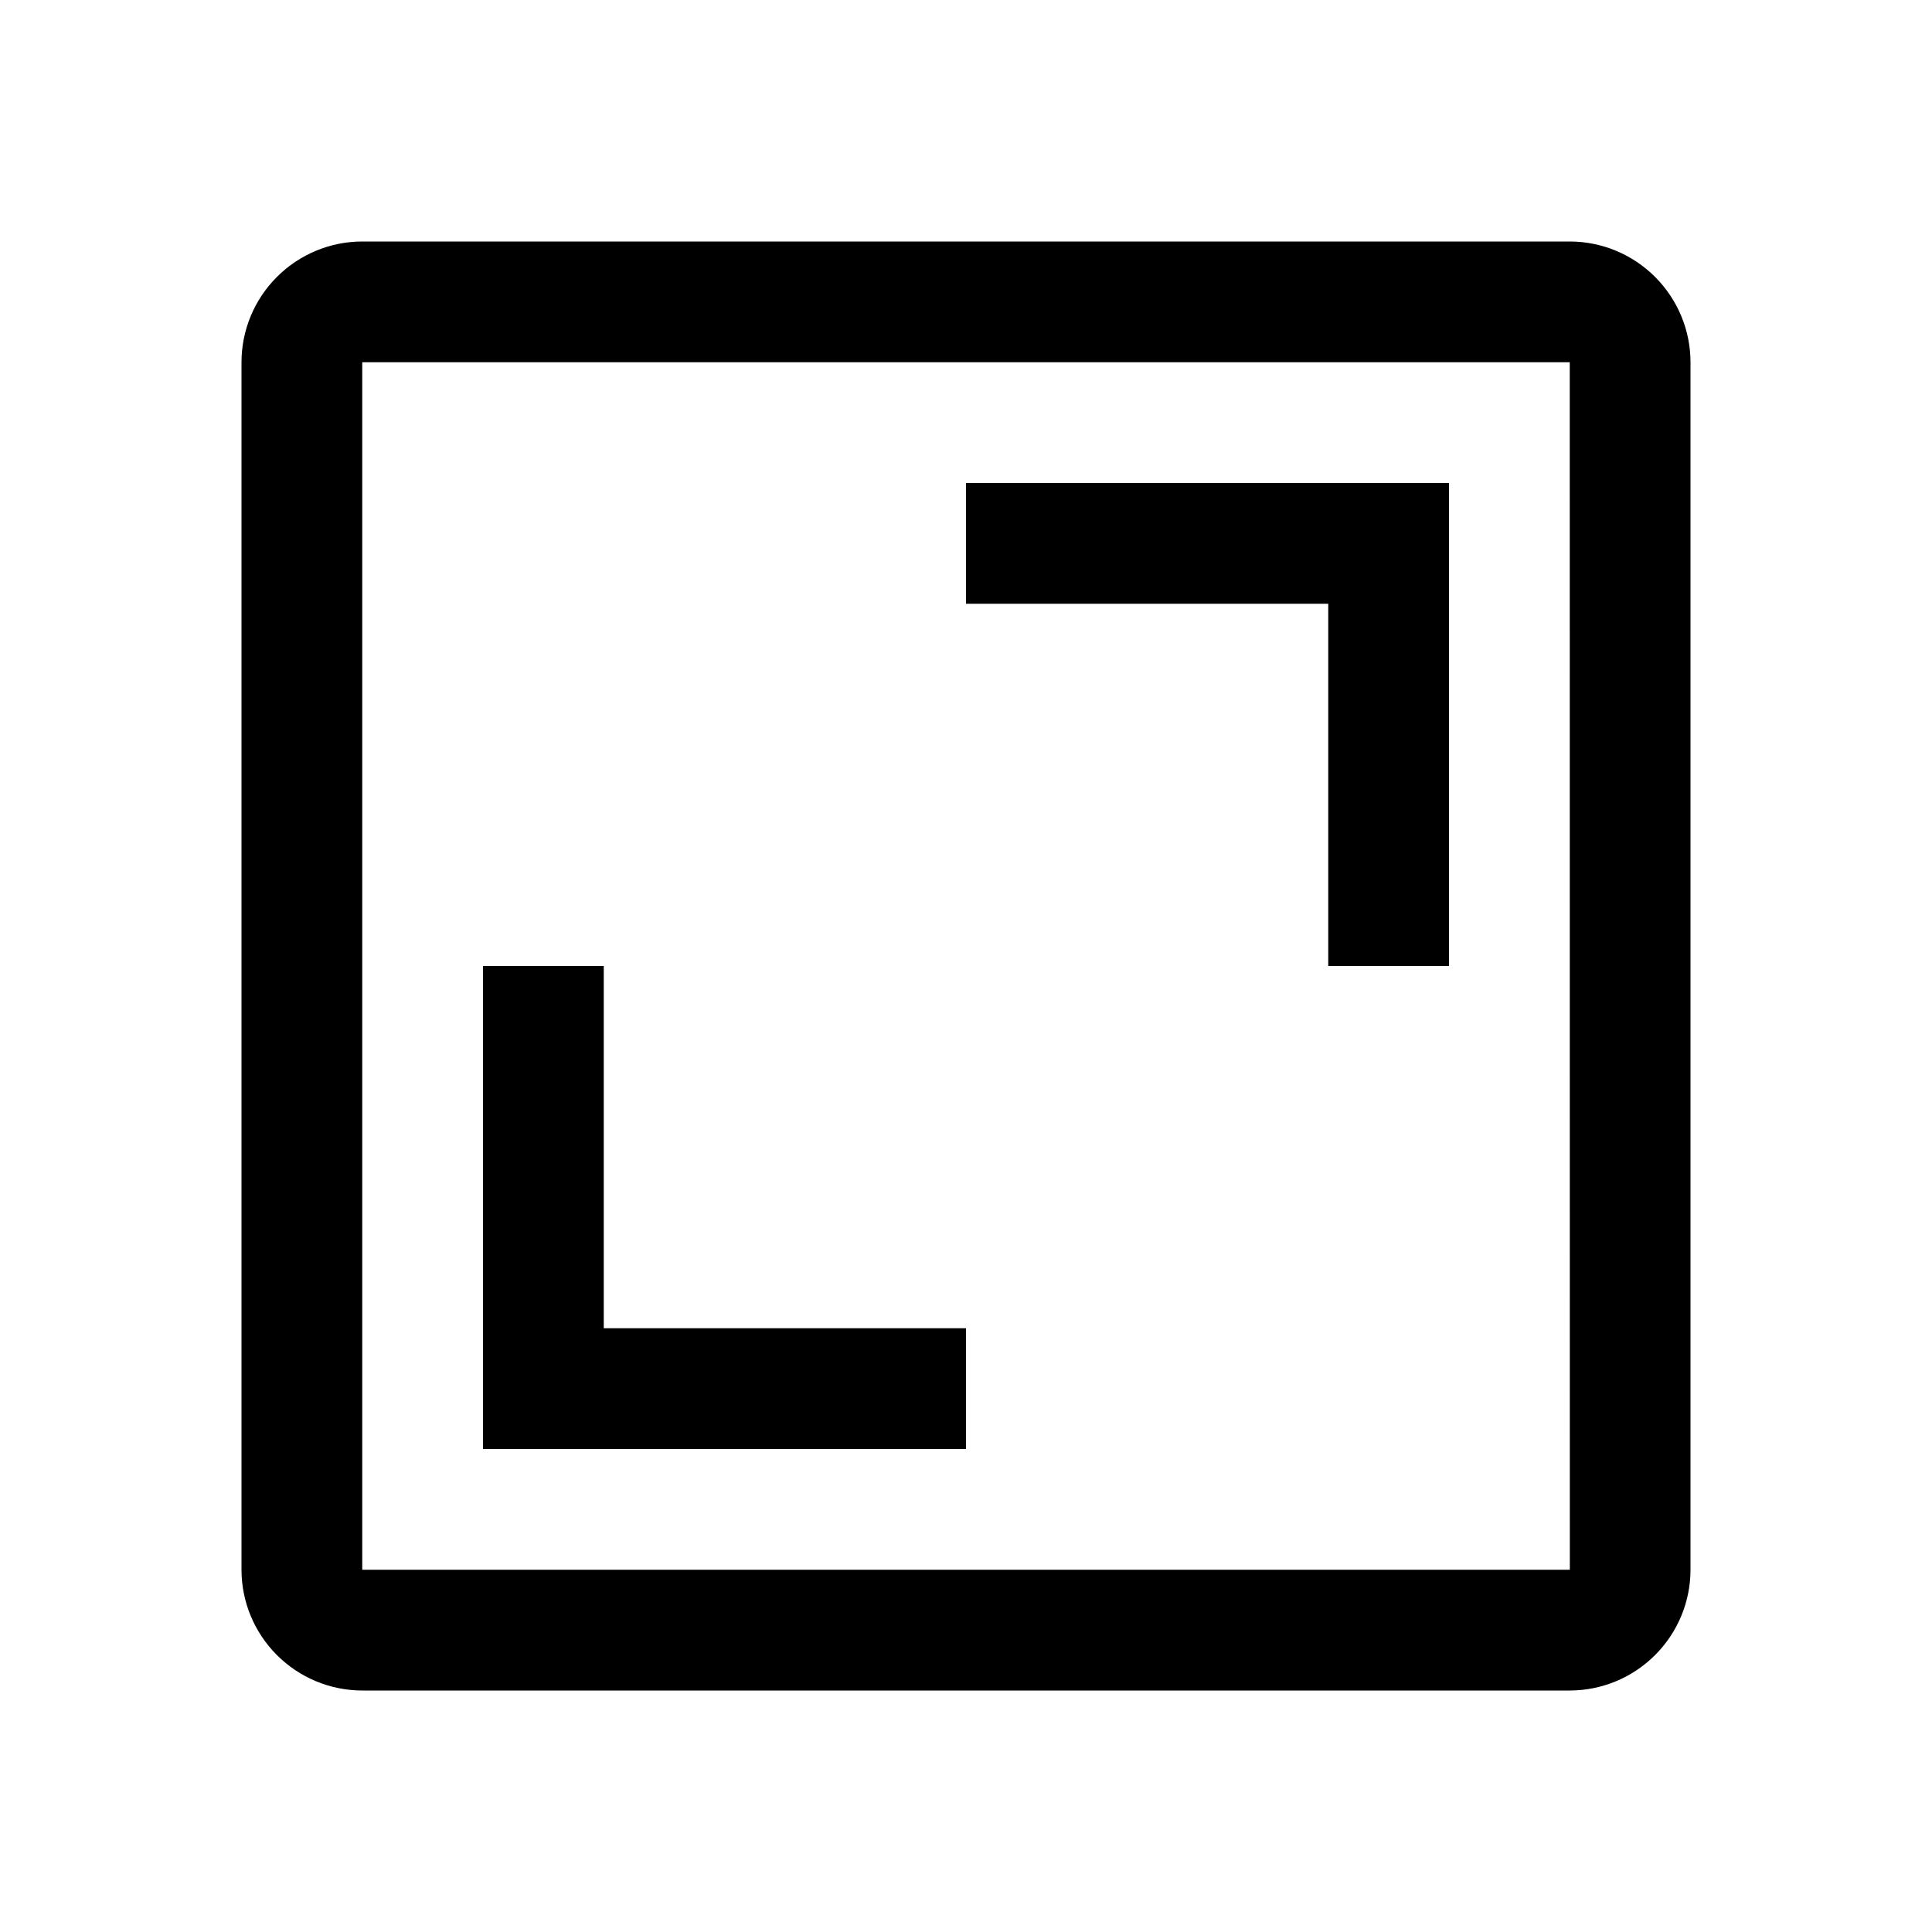 <svg width="24" height="24" viewBox="0 0 24 24" fill="none" xmlns="http://www.w3.org/2000/svg">
<g id="Fit-to-screen">
<g id="Vector">
<path d="M16.5 12H18V6H12V7.5H16.5V12Z" fill="black"/>
<path d="M6 18H12V16.5H7.5V12H6V18Z" fill="black"/>
<path d="M19.5 21H4.5C4.102 21 3.721 20.841 3.44 20.56C3.159 20.279 3 19.898 3 19.5V4.5C3 4.102 3.159 3.721 3.44 3.44C3.721 3.159 4.102 3 4.5 3H19.5C19.898 3 20.279 3.159 20.56 3.44C20.841 3.721 21 4.102 21 4.5V19.5C21 19.898 20.841 20.279 20.56 20.56C20.279 20.841 19.898 21 19.5 21ZM4.5 4.5V19.5H19.501L19.5 4.5H4.5Z" fill="black"/>
</g>
</g>
</svg>
